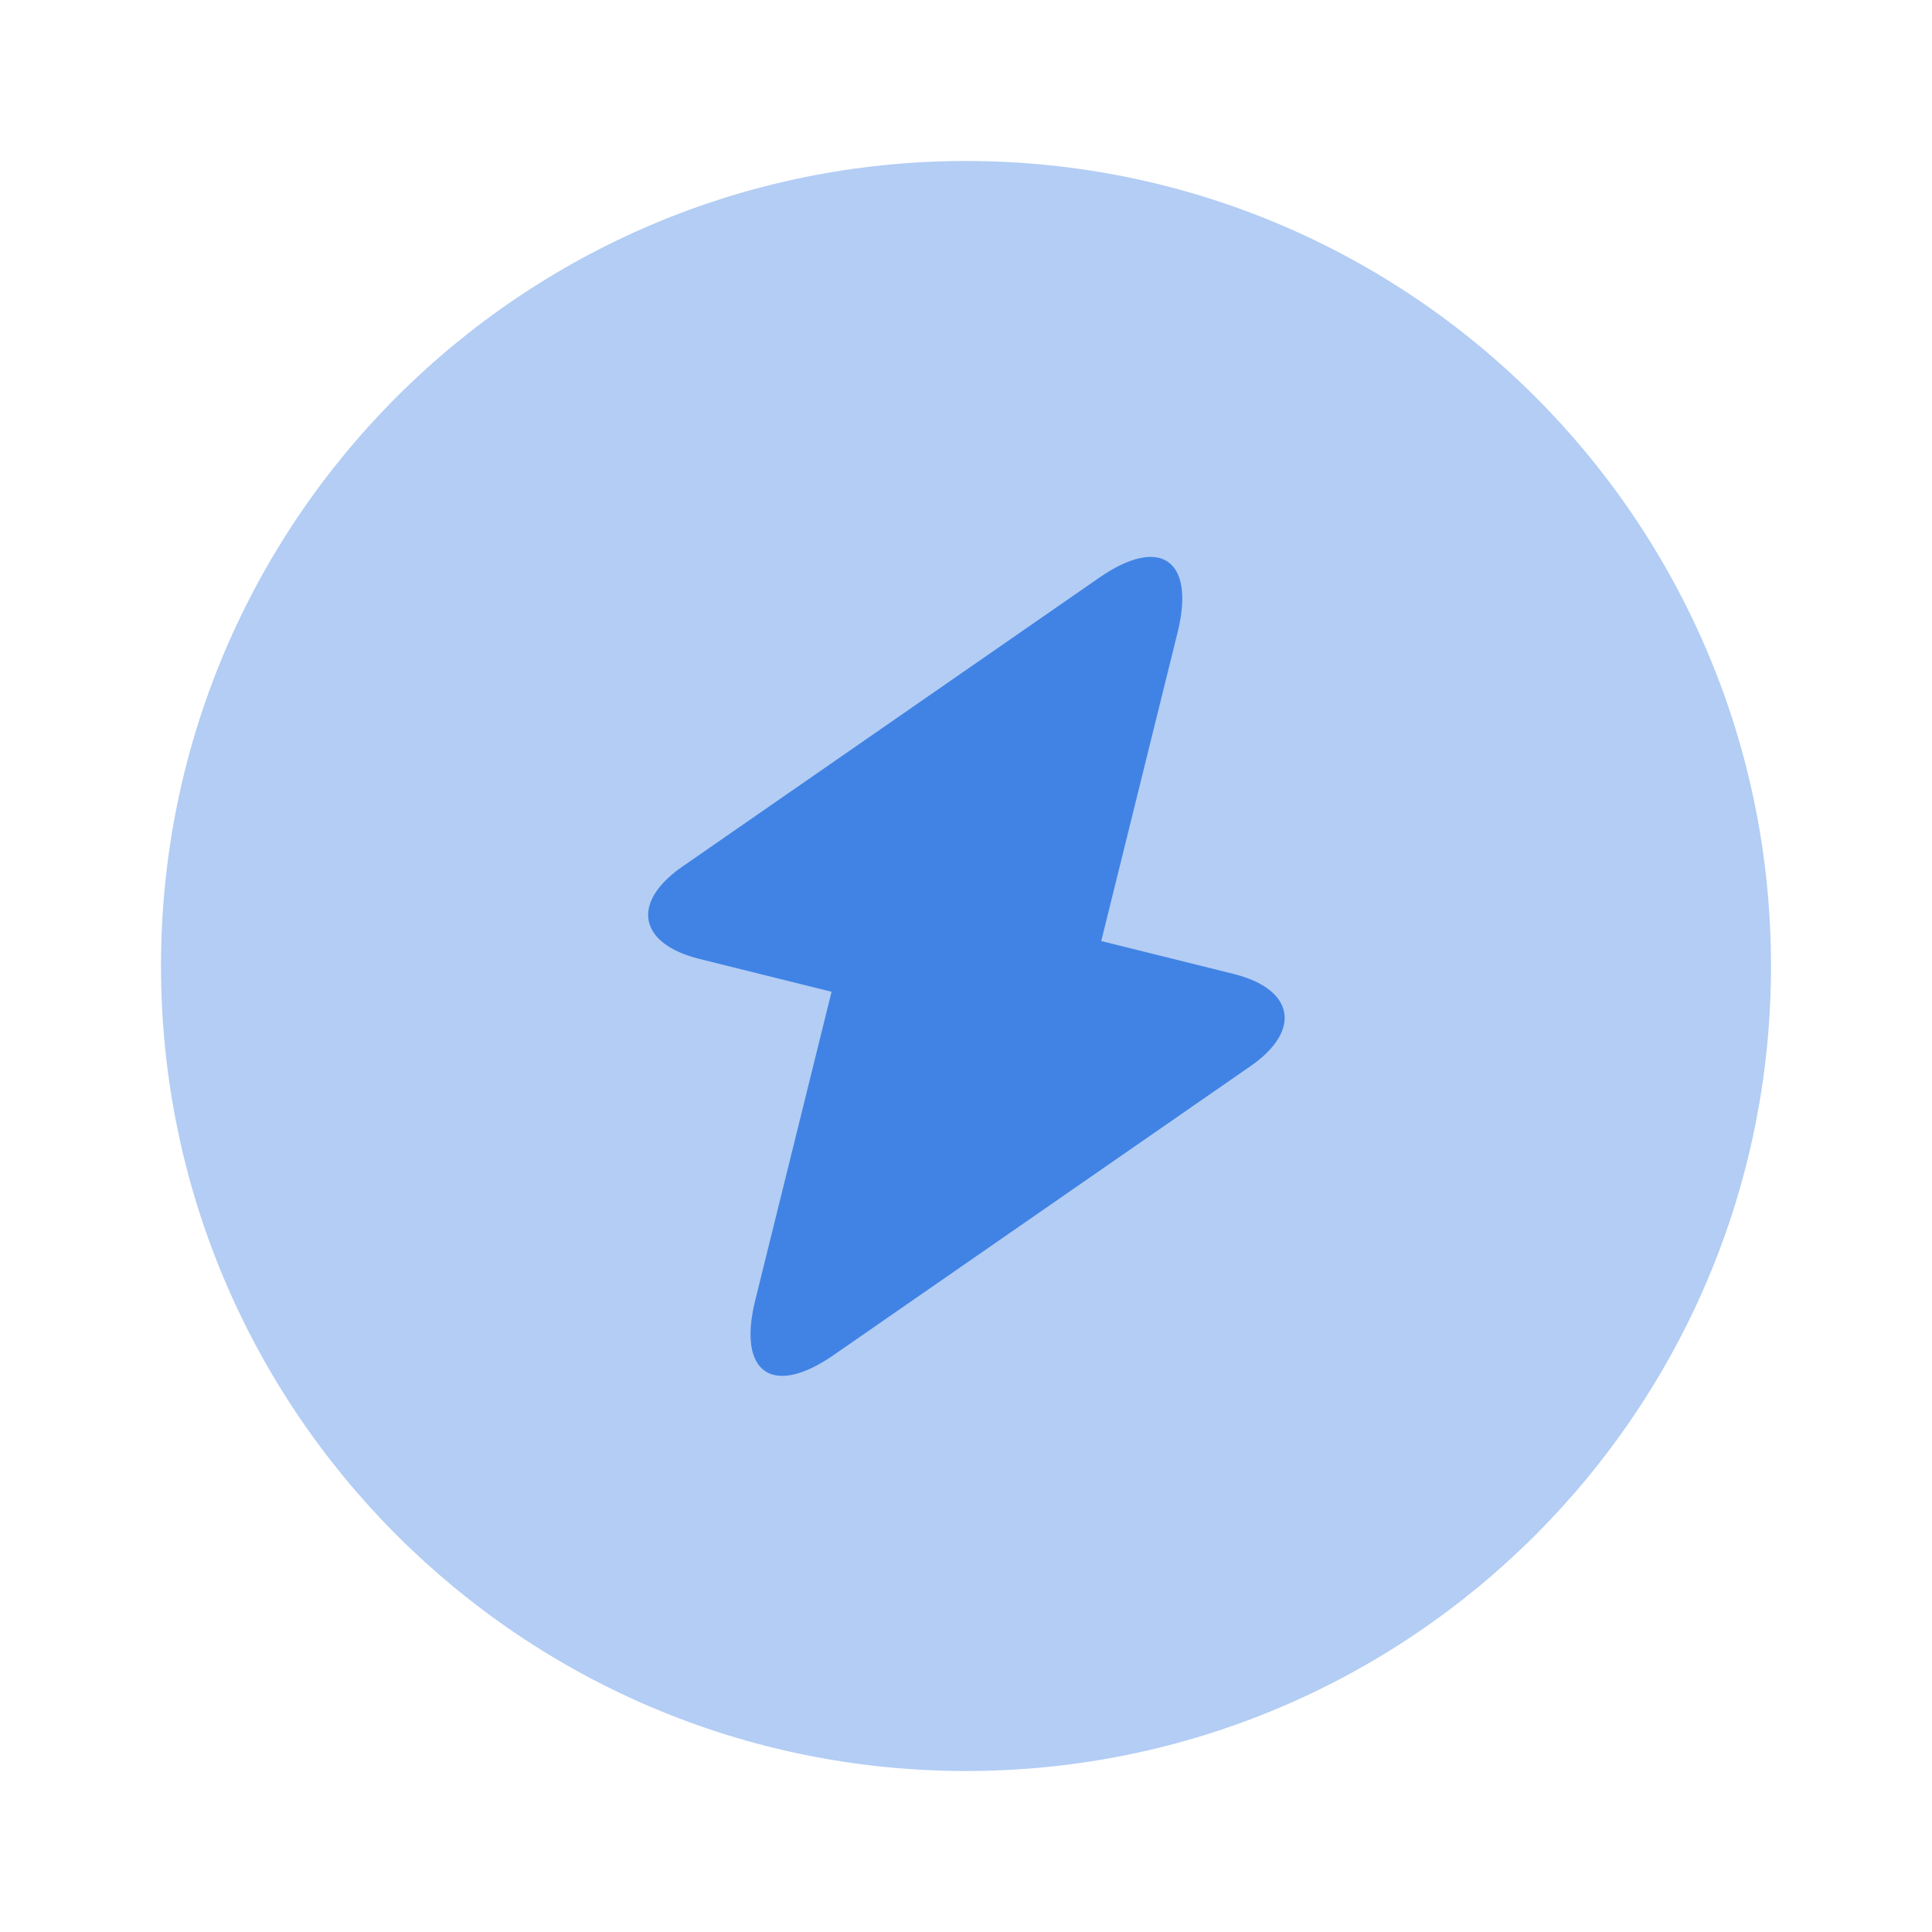 <svg  viewBox="0 0 48 48" fill="none" xmlns="http://www.w3.org/2000/svg">
<path opacity="0.4" d="M24 44C35.046 44 44 35.046 44 24C44 12.954 35.046 4 24 4C12.954 4 4 12.954 4 24C4 35.046 12.954 44 24 44Z" fill="#4183E5"/>
<path d="M17.36 23.82L20.66 24.64L18.76 32.32C18.32 34.12 19.2 34.72 20.72 33.66L31.08 26.48C32.34 25.6 32.16 24.58 30.66 24.2L27.36 23.38L29.26 15.7C29.7 13.9 28.82 13.3 27.3 14.36L16.94 21.54C15.68 22.42 15.86 23.44 17.36 23.82Z" fill="#4183E5"/>
</svg>
